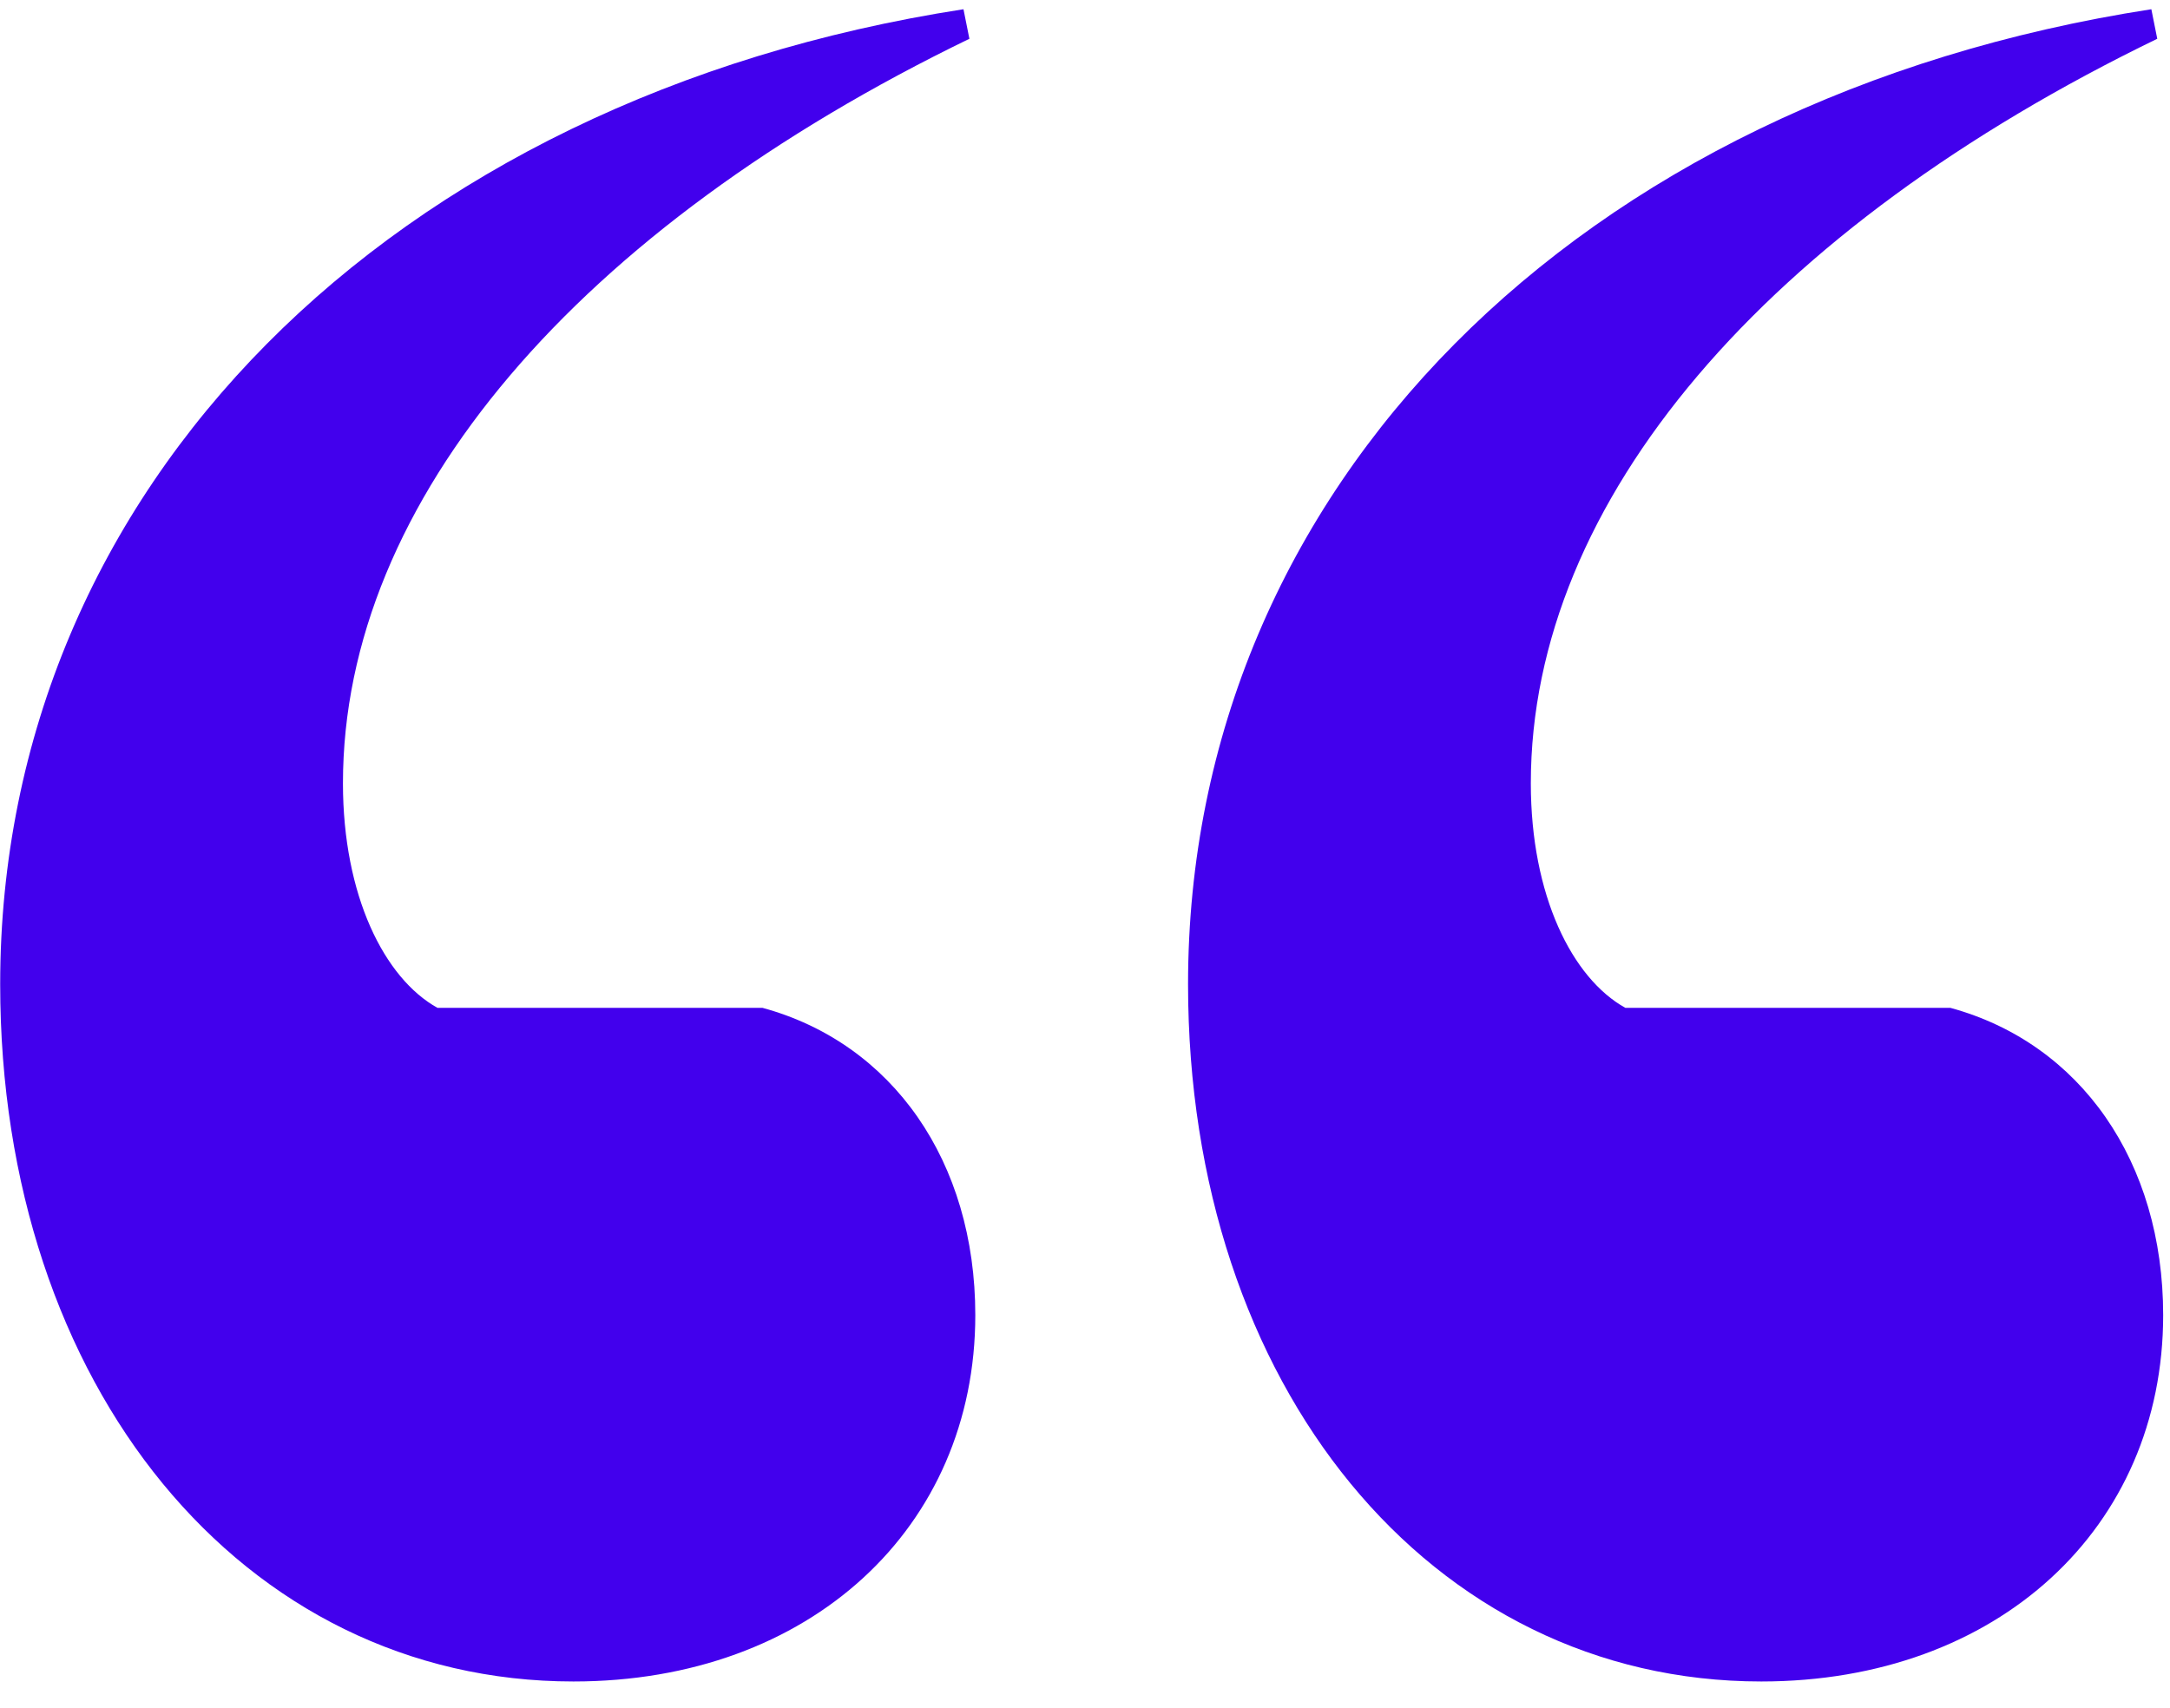 <svg width="47" height="37" viewBox="0 0 47 37" fill="none" xmlns="http://www.w3.org/2000/svg">
<path d="M20.868 0.2C8.452 2.12 0.004 10.568 0.004 21.32C0.004 30.024 5.252 36.424 12.42 36.424C17.54 36.424 21.124 33.096 21.124 28.488C21.124 25.16 19.332 22.6 16.516 21.832H9.476C8.324 21.192 7.428 19.4 7.428 16.968C7.428 10.824 12.548 4.936 20.996 0.84L20.868 0.2ZM46.596 0.2C34.18 2.12 25.732 10.568 25.732 21.32C25.732 30.024 30.98 36.424 38.148 36.424C43.268 36.424 46.852 33.096 46.852 28.488C46.852 25.16 45.06 22.6 42.244 21.832H35.204C34.052 21.192 33.156 19.4 33.156 16.968C33.156 10.824 38.276 4.936 46.724 0.84L46.596 0.2Z" fill="#4200ED"/>
</svg>
